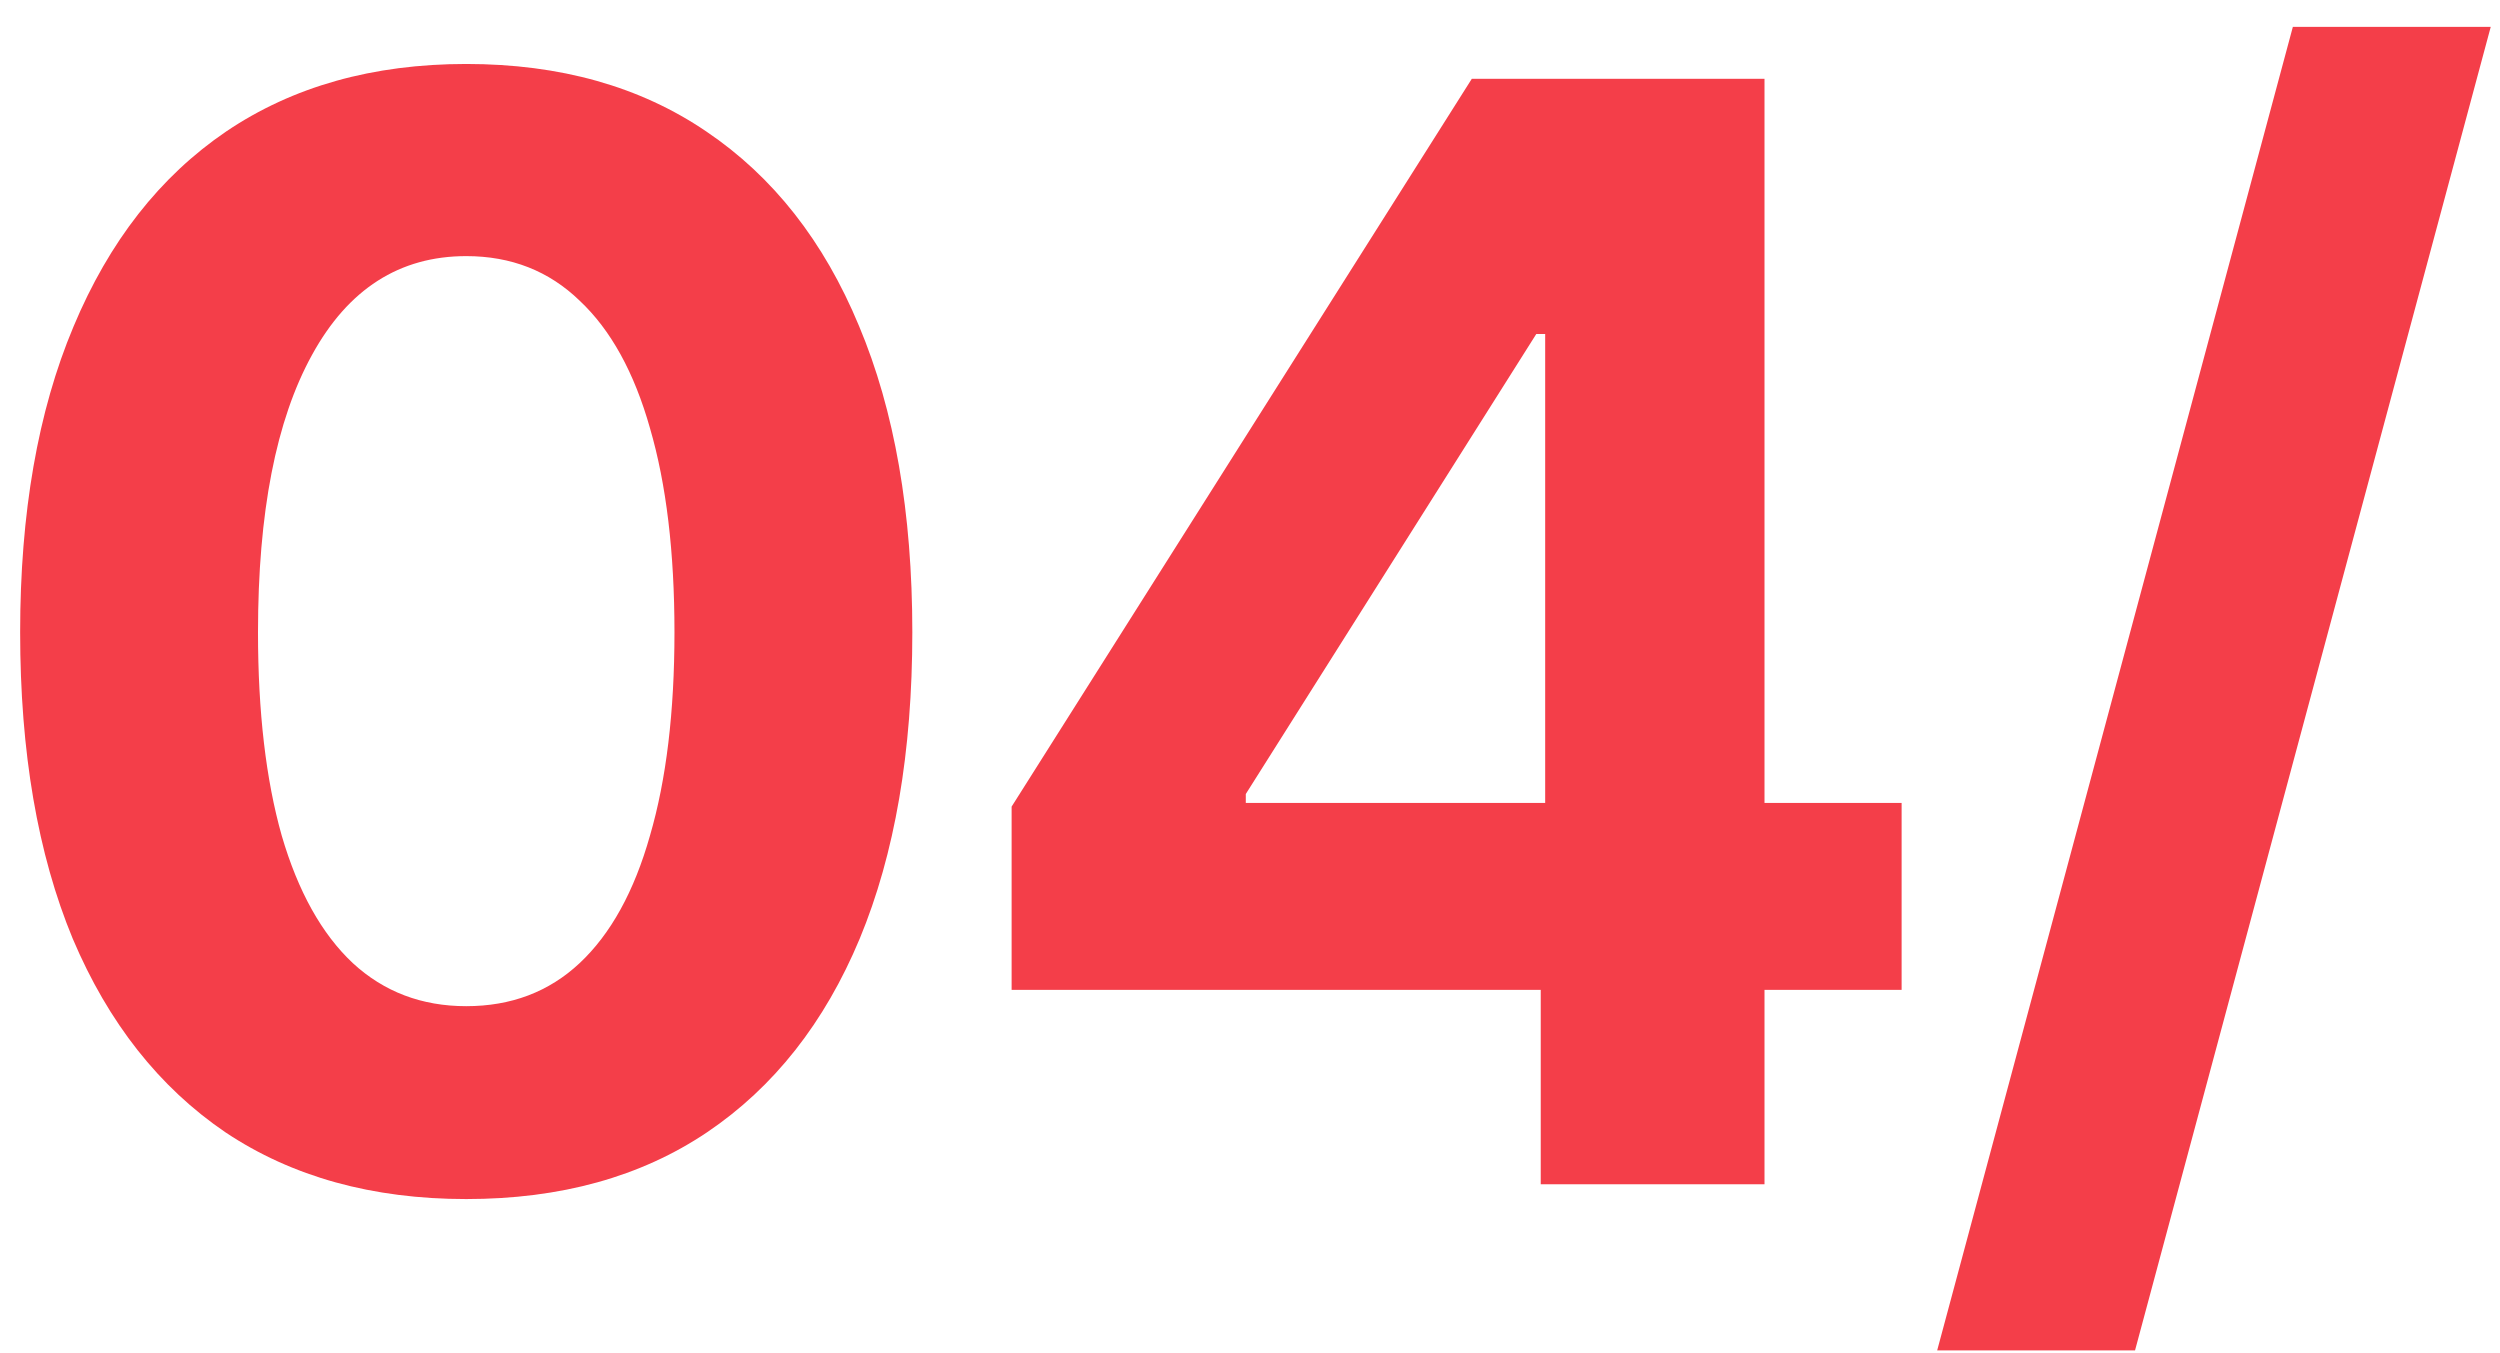 <?xml version="1.0" encoding="UTF-8"?> <svg xmlns="http://www.w3.org/2000/svg" width="85" height="46" viewBox="0 0 85 46" fill="none"><path d="M15.852 40.768C12.661 40.768 9.931 40.012 7.664 38.498C5.413 36.968 3.683 34.773 2.473 31.915C1.281 29.039 0.685 25.567 0.685 21.497C0.685 17.444 1.289 13.98 2.499 11.105C3.708 8.212 5.438 6.001 7.689 4.471C9.956 2.94 12.677 2.175 15.852 2.175C19.043 2.175 21.764 2.94 24.015 4.471C26.283 6.001 28.013 8.204 29.205 11.079C30.415 13.955 31.019 17.427 31.019 21.497C31.019 25.567 30.423 29.039 29.23 31.915C28.038 34.773 26.308 36.968 24.04 38.498C21.79 40.012 19.06 40.768 15.852 40.768ZM15.852 34.21C17.38 34.21 18.665 33.722 19.707 32.747C20.765 31.755 21.563 30.309 22.1 28.409C22.655 26.508 22.932 24.204 22.932 21.497C22.932 18.773 22.655 16.461 22.1 14.56C21.563 12.66 20.765 11.214 19.707 10.222C18.665 9.213 17.38 8.708 15.852 8.708C13.584 8.708 11.838 9.827 10.611 12.063C9.385 14.283 8.772 17.427 8.772 21.497C8.772 24.204 9.041 26.508 9.578 28.409C10.133 30.309 10.939 31.755 11.997 32.747C13.055 33.722 14.34 34.21 15.852 34.21Z" fill="#F43E49"></path><path d="M34.395 33.655V27.425L50.041 2.68H55.433V11.357H52.233L42.357 26.996V27.299H64.655V33.655H34.395ZM52.385 40.264V31.763L52.536 28.963V2.68H59.993V40.264H52.385Z" fill="#F43E49"></path><path d="M84.685 0.914L72.591 45.914H65.864L77.957 0.914H84.685Z" fill="#F43E49"></path></svg> 